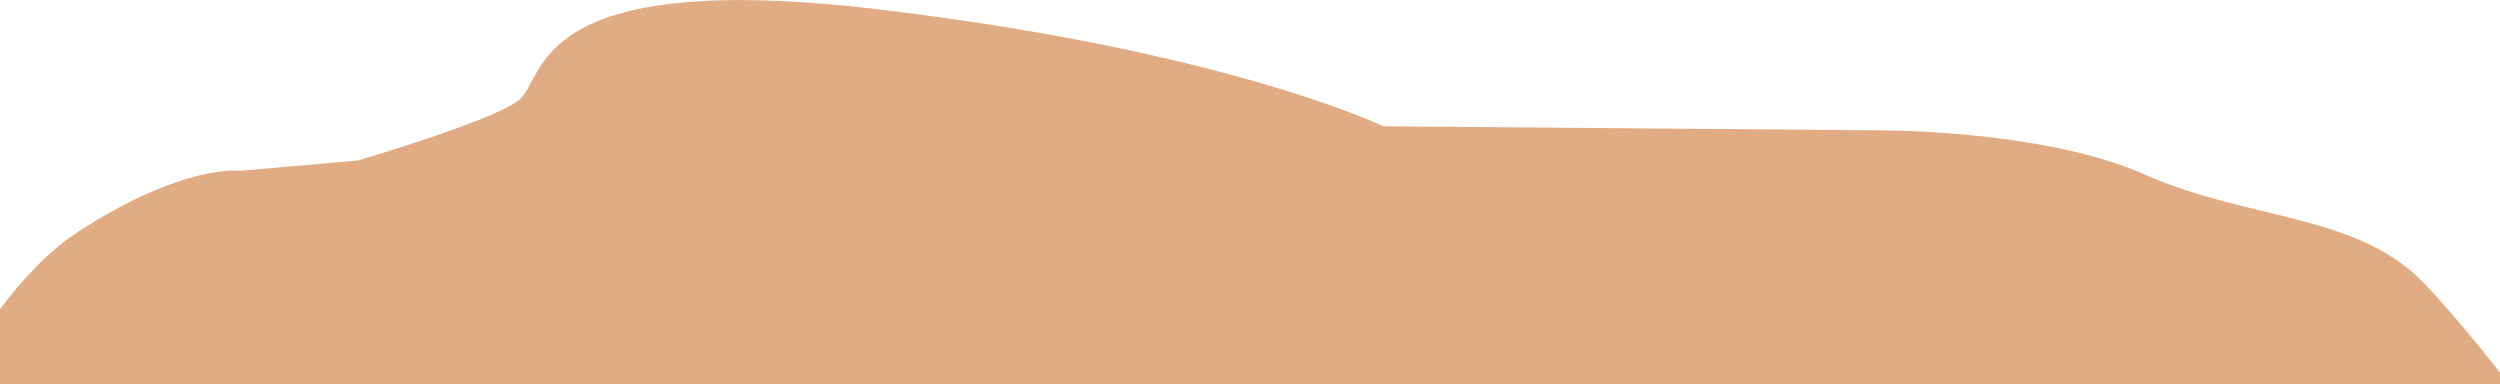 <?xml version="1.0" encoding="UTF-8"?> <svg xmlns="http://www.w3.org/2000/svg" id="Слой_1" data-name="Слой 1" viewBox="0 0 1600 246"> <defs> <style>.cls-1{fill:#e1ac84;}</style> </defs> <path class="cls-1" d="M-.69,1099.43V198.73C14.49,178.45,31.77,160.06,50.52,148c67.76-43.76,103.37-38.7,103.37-38.7l75.16-6.57s84.65-24.8,102.72-38.34,5.35-84.86,228.86-58.57,324.76,75,324.76,75l312.73,2.56s107.91-1.26,174.36,28.25,135.37,24.77,178.43,69.17c20.79,21.46,48.75,56.67,72.09,87.35v831.33Z"></path> </svg> 